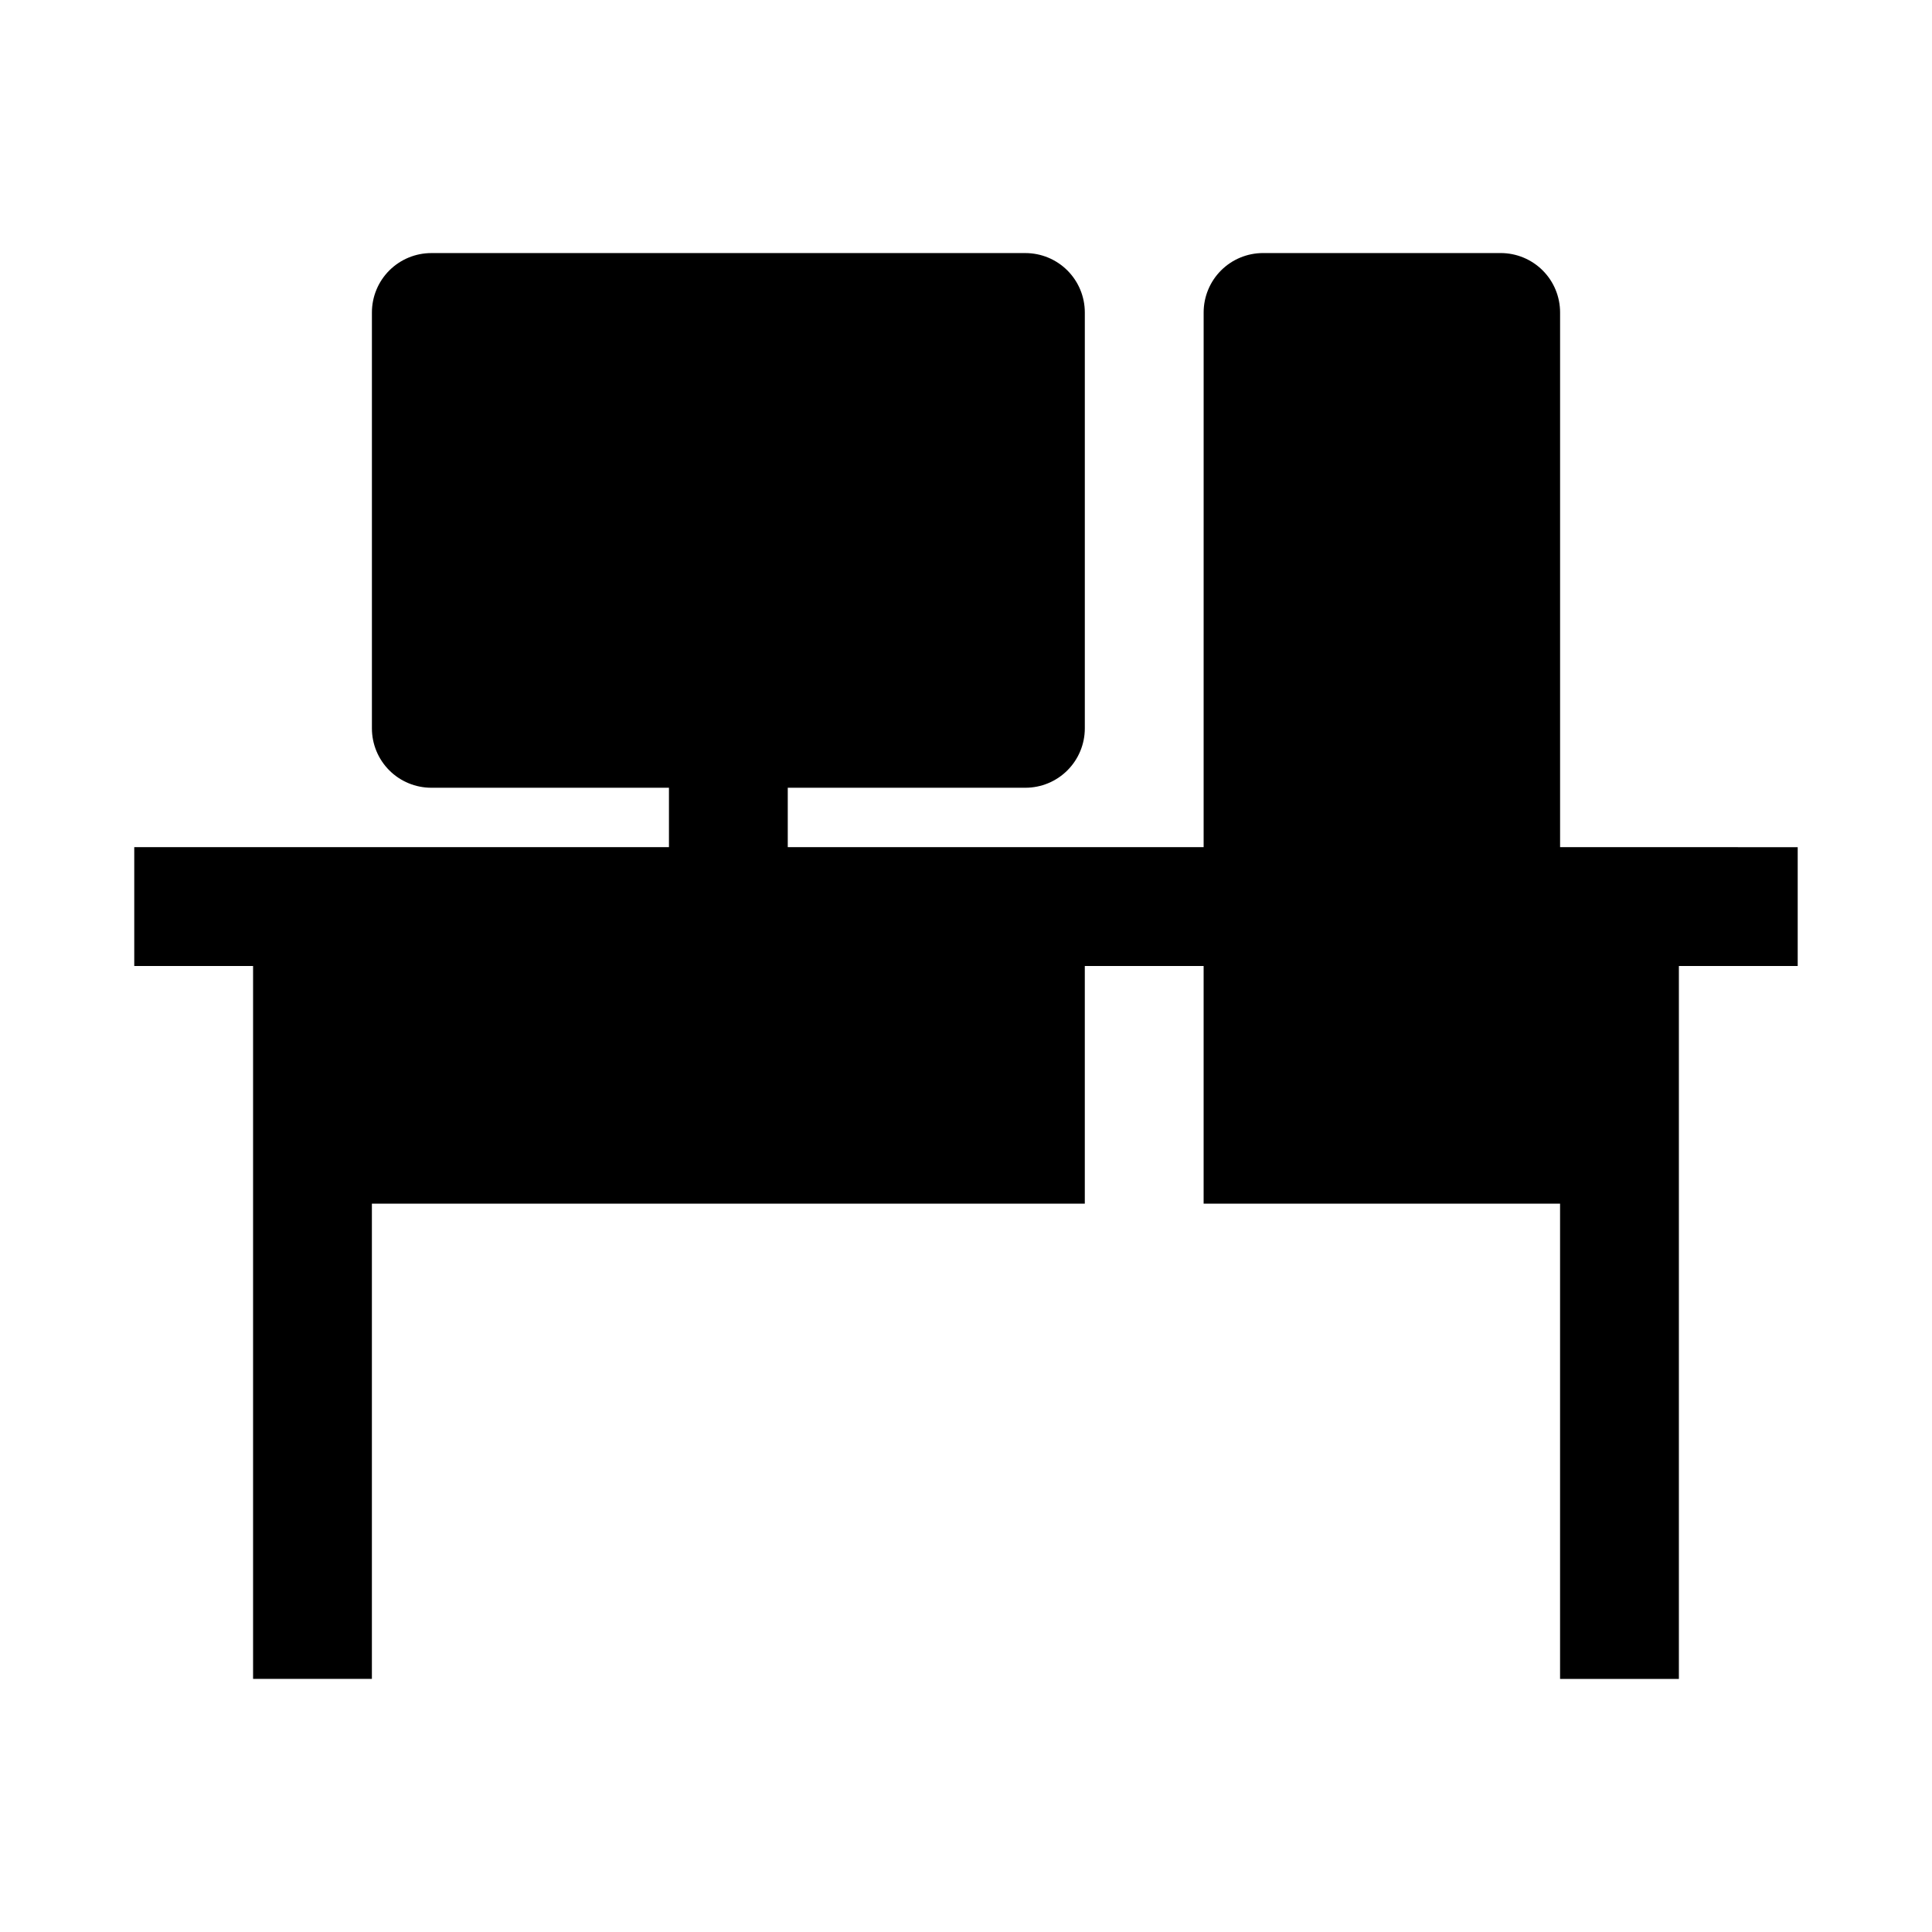 <?xml version="1.0" encoding="UTF-8"?>
<!-- Uploaded to: ICON Repo, www.svgrepo.com, Generator: ICON Repo Mixer Tools -->
<svg fill="#000000" width="800px" height="800px" version="1.1" viewBox="144 144 512 512" xmlns="http://www.w3.org/2000/svg">
 <path d="m620.41 368.51v31.488h-31.488v188.93h-31.488v-125.95h-94.461v-62.977h-31.488v62.977h-188.93v125.95l-31.488-0.004v-188.93h-31.488v-31.488h141.7v-15.746h-62.977c-4.176 0-8.18-1.656-11.133-4.609s-4.609-6.957-4.609-11.133v-110.21c0-4.176 1.656-8.18 4.609-11.133 2.953-2.949 6.957-4.609 11.133-4.609h157.44c4.176 0 8.18 1.66 11.133 4.609 2.953 2.953 4.613 6.957 4.613 11.133v110.21c0 4.176-1.66 8.18-4.613 11.133s-6.957 4.609-11.133 4.609h-62.977v15.742h110.21l0.004-141.7c0-4.176 1.656-8.18 4.609-11.133 2.953-2.949 6.957-4.609 11.133-4.609h62.977c4.176 0 8.18 1.66 11.133 4.609 2.953 2.953 4.609 6.957 4.609 11.133v141.7z"/>
</svg>